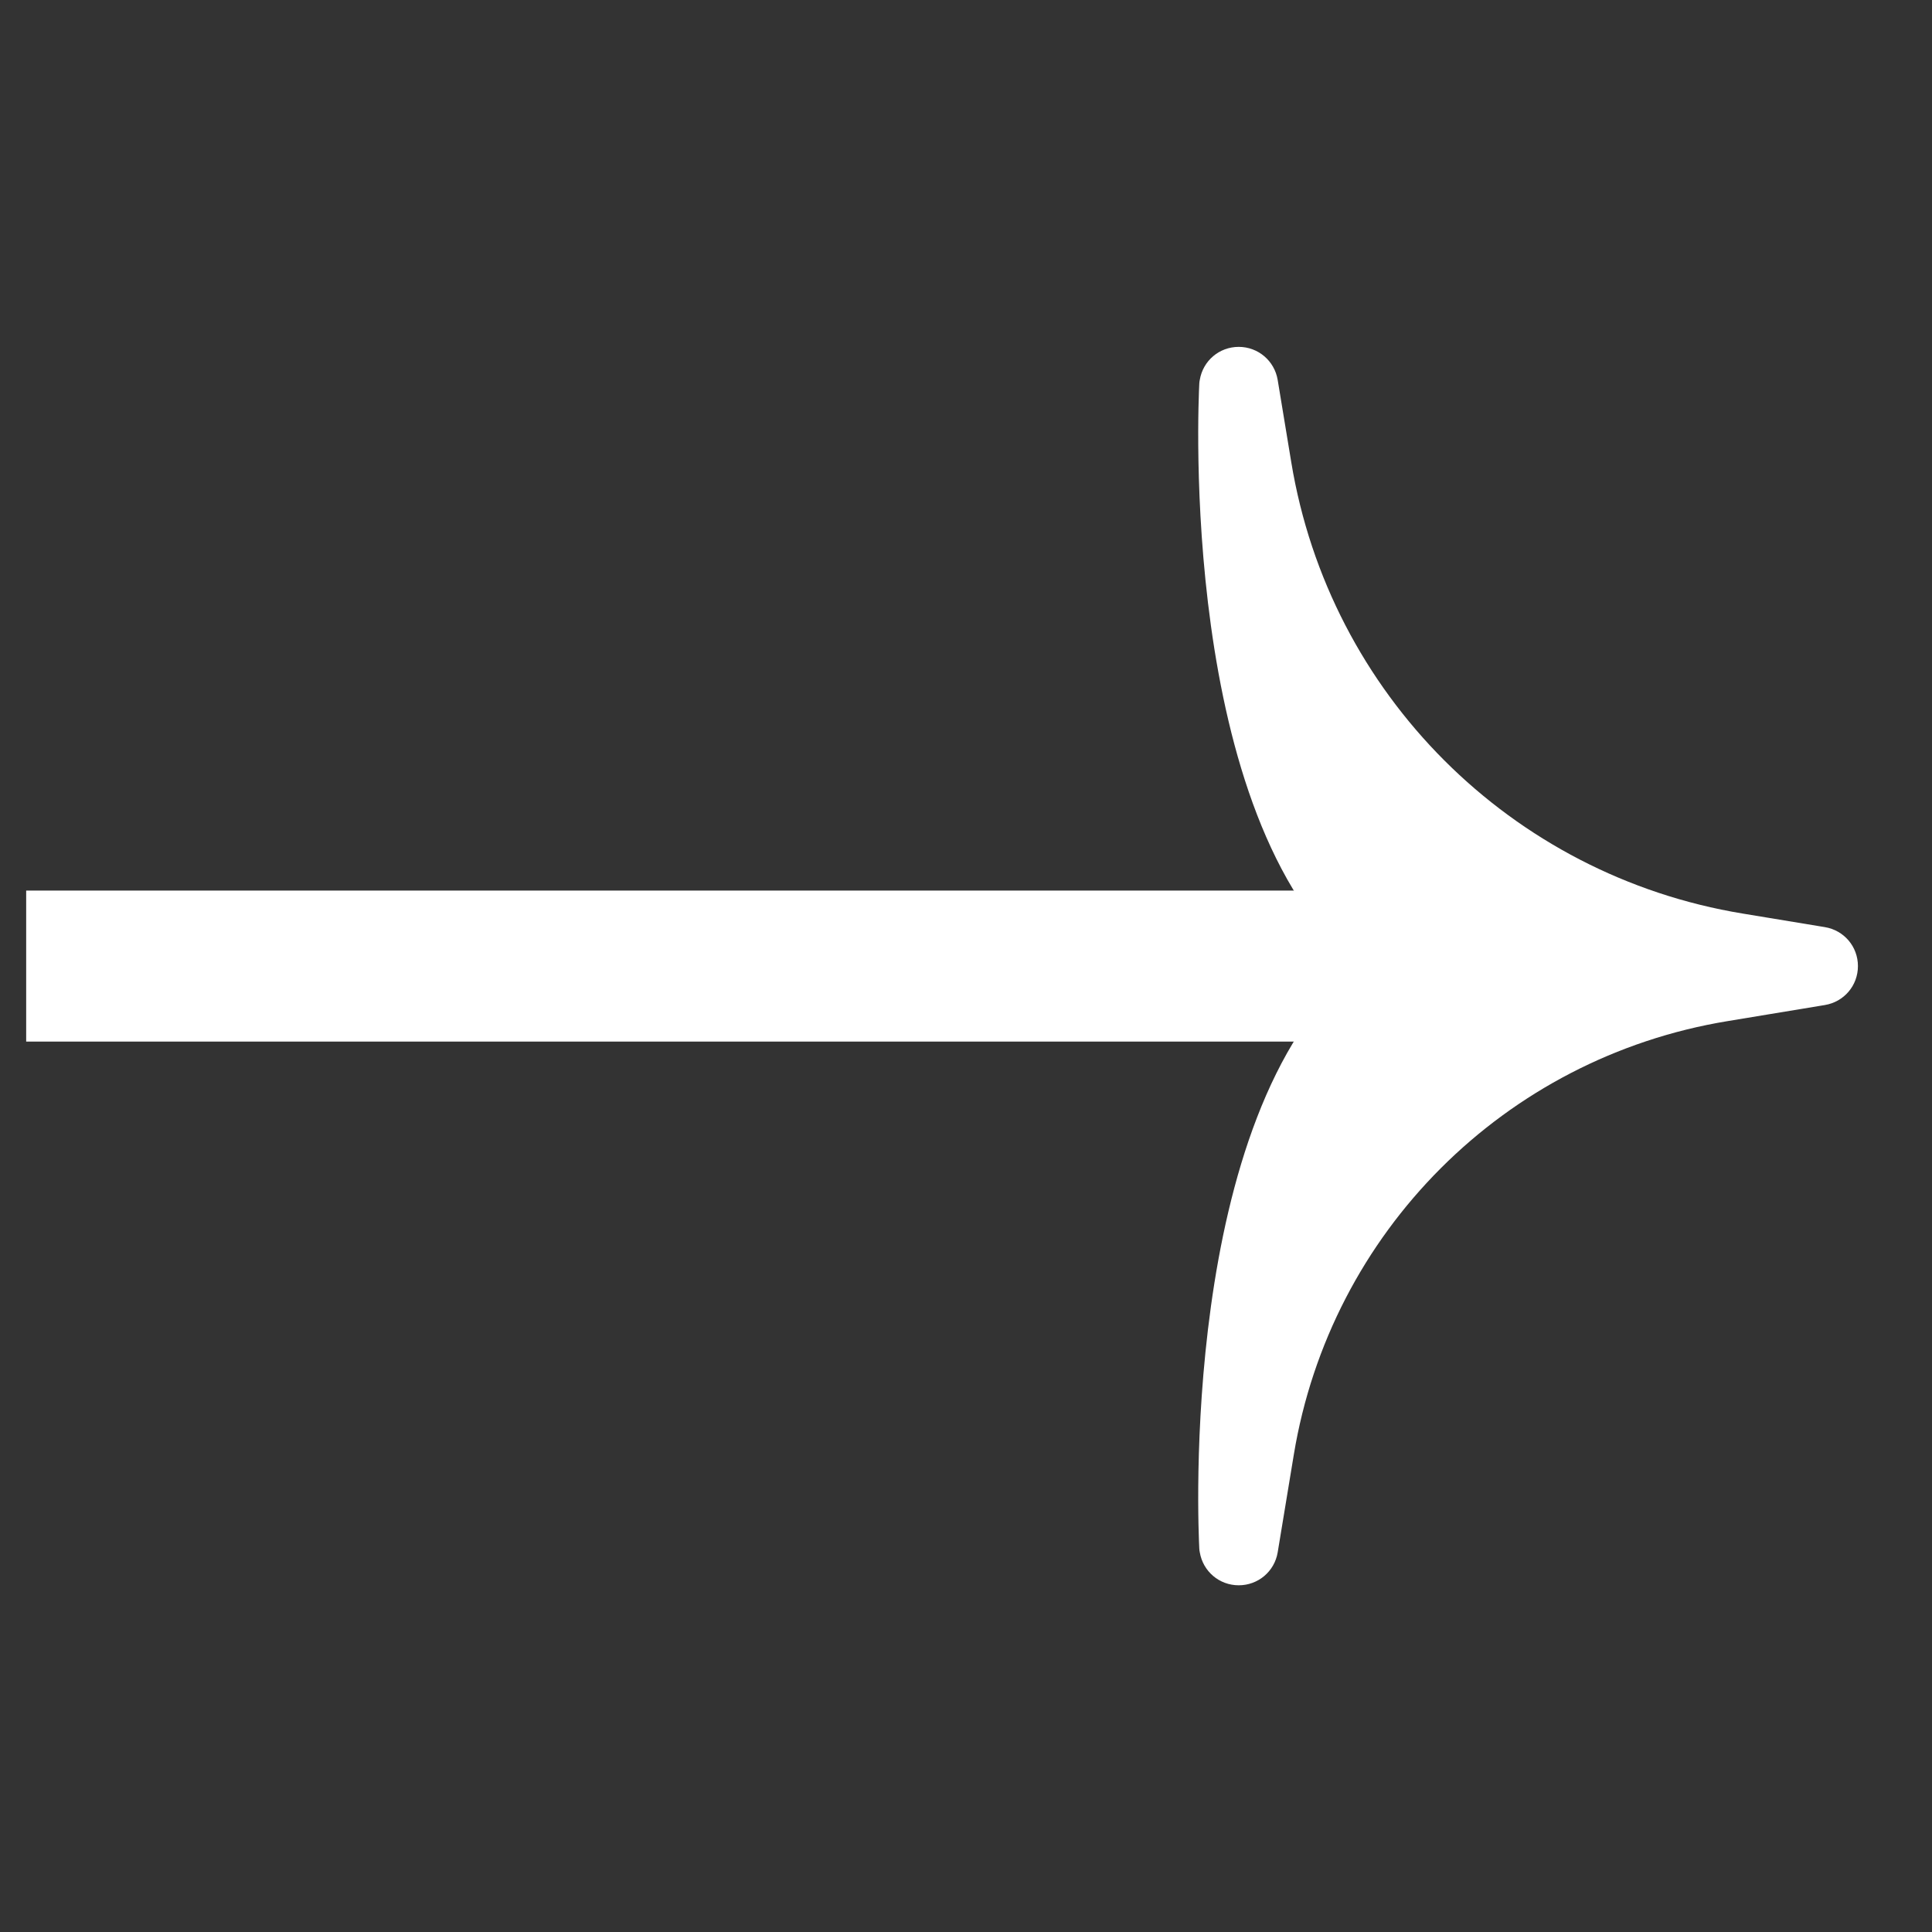 <?xml version="1.0" encoding="utf-8"?>
<!-- Generator: Adobe Illustrator 26.3.1, SVG Export Plug-In . SVG Version: 6.00 Build 0)  -->
<svg version="1.1" id="Layer_1" xmlns="http://www.w3.org/2000/svg" xmlns:xlink="http://www.w3.org/1999/xlink" x="0px" y="0px"
	 viewBox="0 0 121.03 121.03" style="enable-background:new 0 0 121.03 121.03;" xml:space="preserve">
<rect x="0" y="0" width="121.03" height="121.03" fill="#333333" stroke="none"/>
<style type="text/css">
	.st0{fill:#FFFFFF;}
	.st1{fill:none;stroke:#FFFFFF;stroke-width:6;stroke-miterlimit:10;}
</style>
<g>
	<path class="st0" d="M77.6,99.31c-1.22,0-2.24-0.87-2.44-2.07l-0.02-0.11l-0.01-0.11c-0.06-1.18-1.29-27.14,9.88-36.5
		c-11.17-9.37-9.94-35.32-9.88-36.5l0.01-0.11l0.02-0.11c0.2-1.2,1.22-2.07,2.44-2.07c1.21,0,2.24,0.87,2.44,2.07l0.85,5.15
		c2.39,14.52,13.76,25.89,28.28,28.28l5.15,0.85c1.2,0.2,2.07,1.22,2.07,2.44s-0.87,2.24-2.07,2.44l-6.11,1.01
		c-13.95,2.3-24.86,13.21-27.16,27.16l-1.01,6.12C79.84,98.44,78.82,99.31,77.6,99.31z"/>
	<path class="st0" d="M108.85,59.2l5.15,0.85c0.53,0.09,0.53,0.85,0,0.93l-6.11,1.01C93.1,64.43,81.51,76.01,79.08,90.8l-1.01,6.11
		c-0.09,0.53-0.85,0.53-0.93,0c0,0-1.57-29.71,11.46-36.4c-13.04-6.69-11.46-36.4-11.46-36.4c0.09-0.53,0.85-0.53,0.93,0l0.85,5.15
		C81.45,44.63,93.49,56.67,108.85,59.2z"/>
	<rect x="4.64" y="58.79" class="st1" width="94.54" height="3.46"/>
</g>
</svg>
